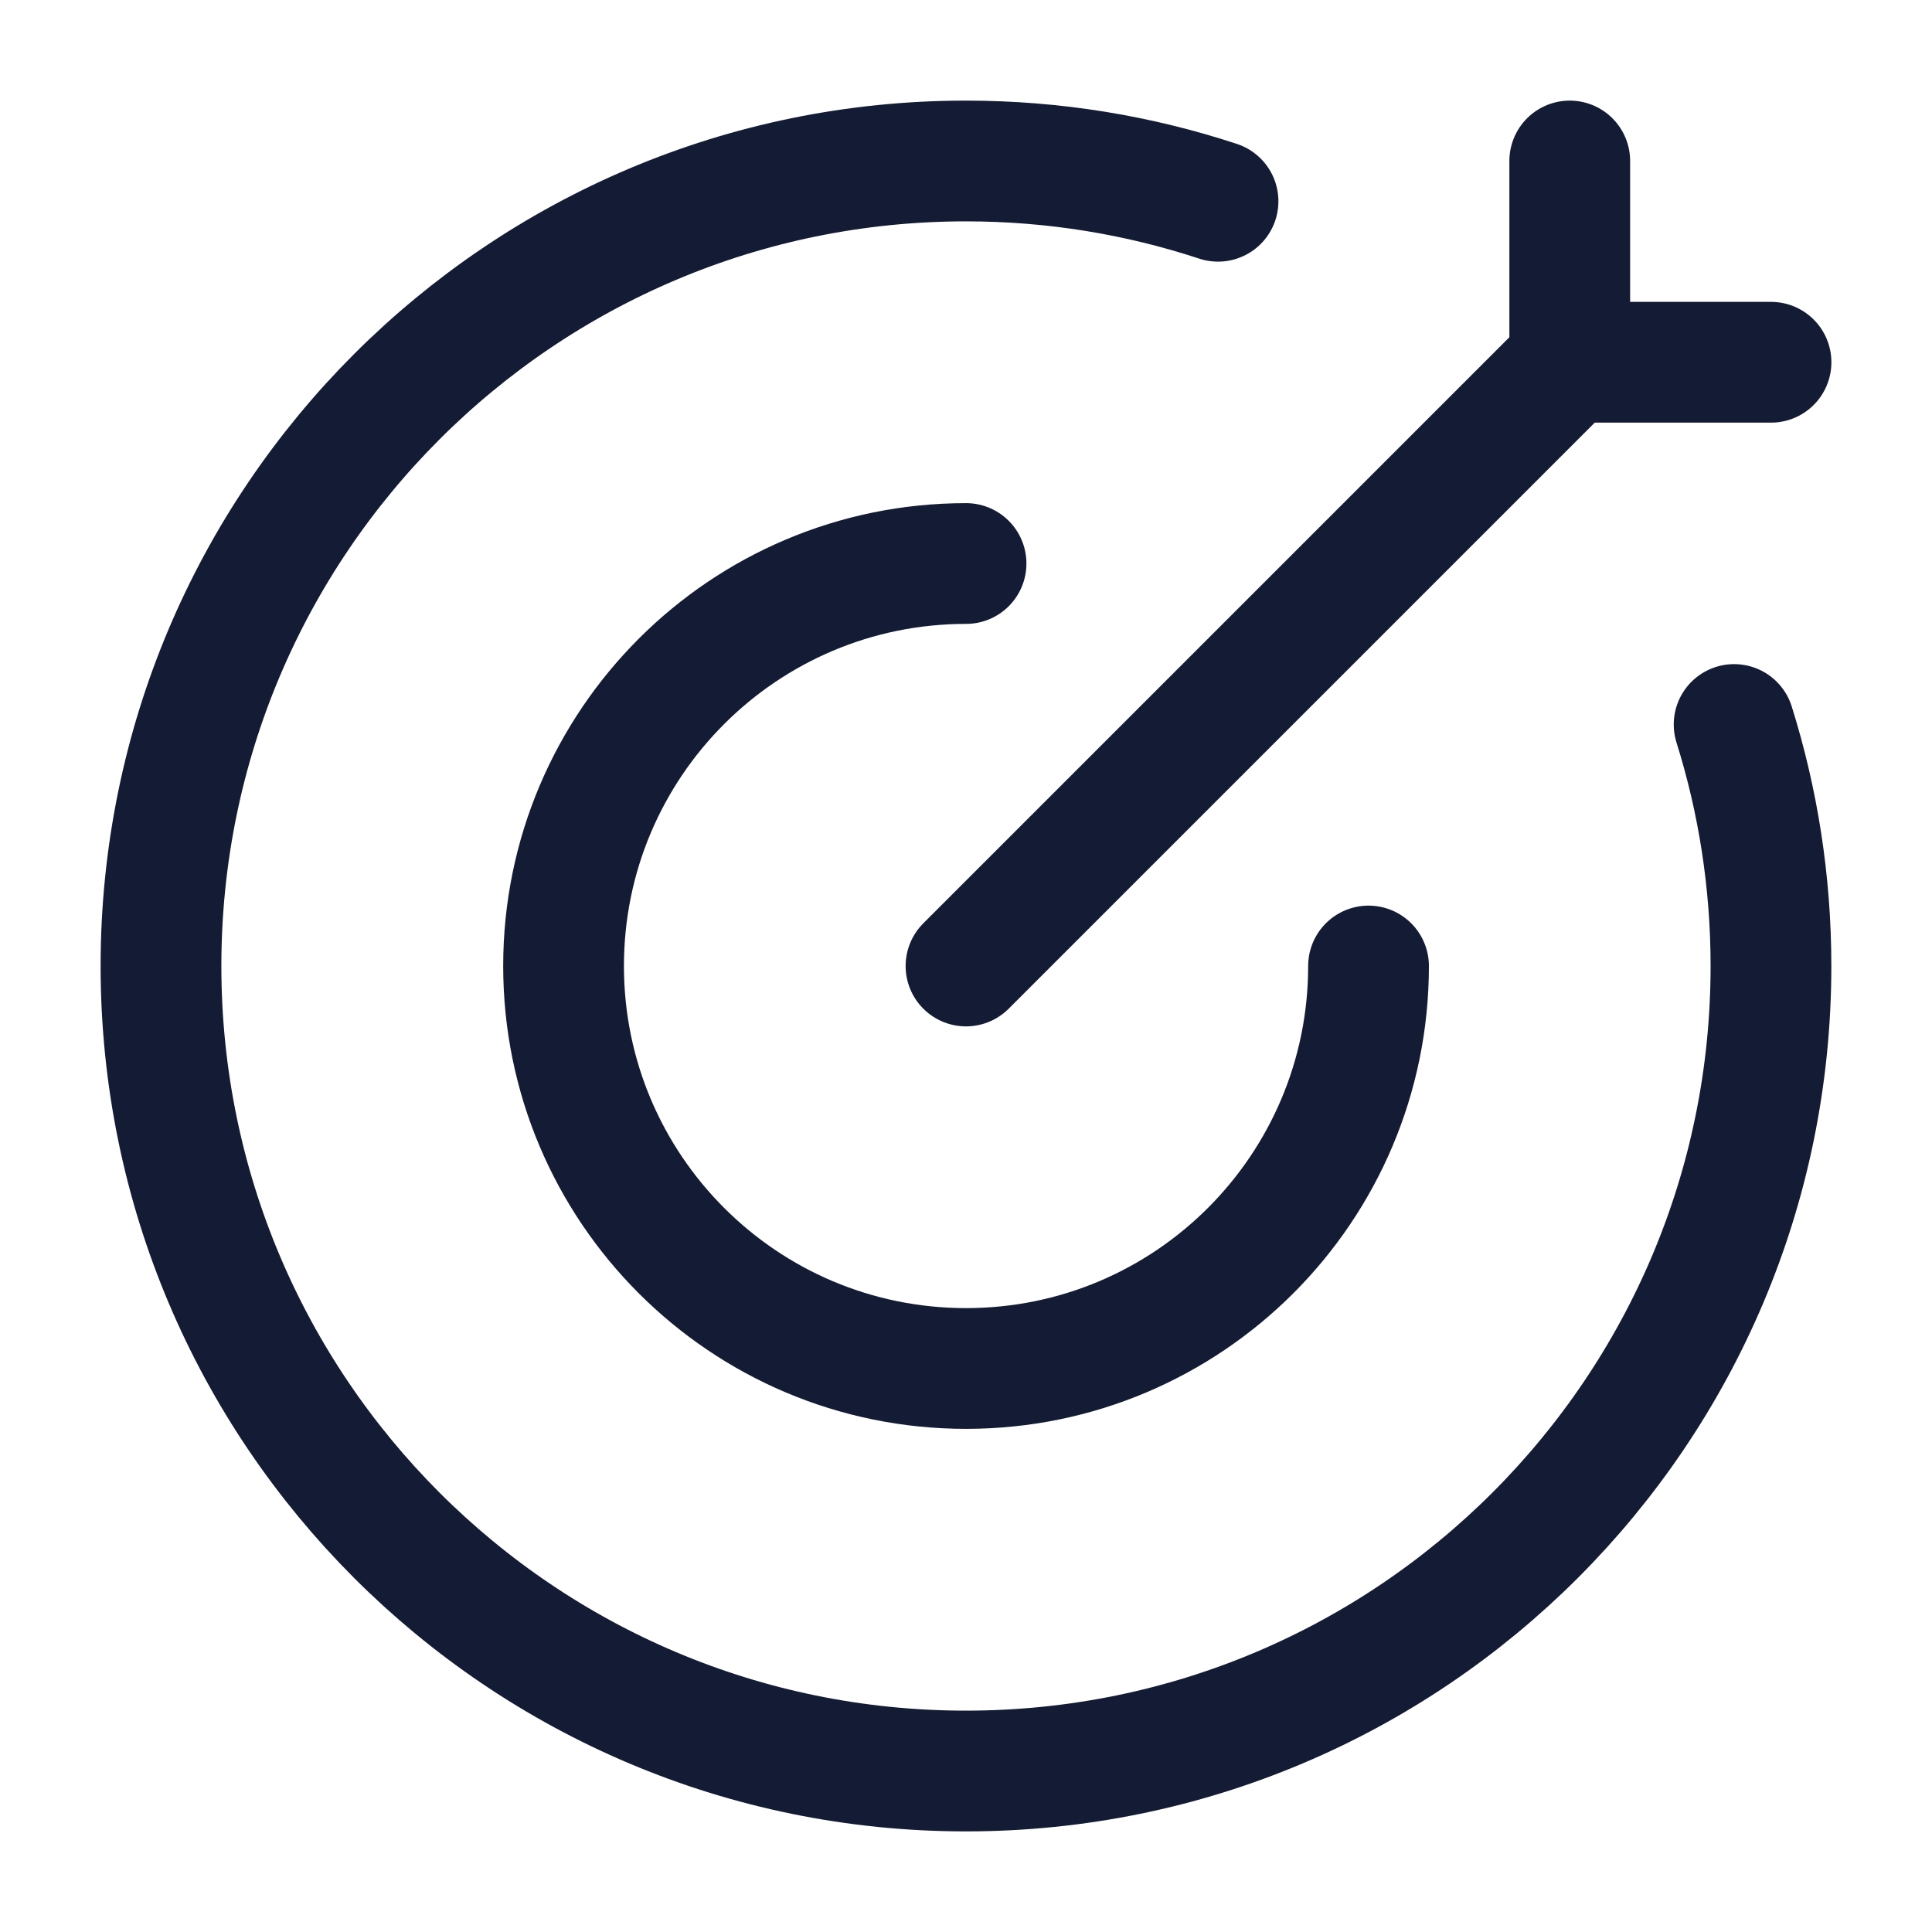 <svg width="40" height="40" viewBox="0 0 40 40" fill="none" xmlns="http://www.w3.org/2000/svg">
<path d="M25.218 4.167C23.576 3.626 21.822 3.333 19.999 3.333C10.794 3.333 3.333 10.795 3.333 20C3.333 29.205 10.794 36.667 19.999 36.667C29.204 36.667 36.666 29.205 36.666 20C36.666 18.258 36.398 16.578 35.903 15" stroke="#141B34" stroke-width="2.5" stroke-linecap="round"/>
<path d="M28.334 20C28.334 24.602 24.603 28.333 20.001 28.333C15.398 28.333 11.668 24.602 11.668 20C11.668 15.398 15.398 11.667 20.001 11.667" stroke="#141B34" stroke-width="2.5" stroke-linecap="round" stroke-linejoin="round"/>
<path d="M32.5 7.5L20 20M32.5 7.5V3.333M32.5 7.5H36.667" stroke="#141B34" stroke-width="2.5" stroke-linecap="round"/>
</svg>
